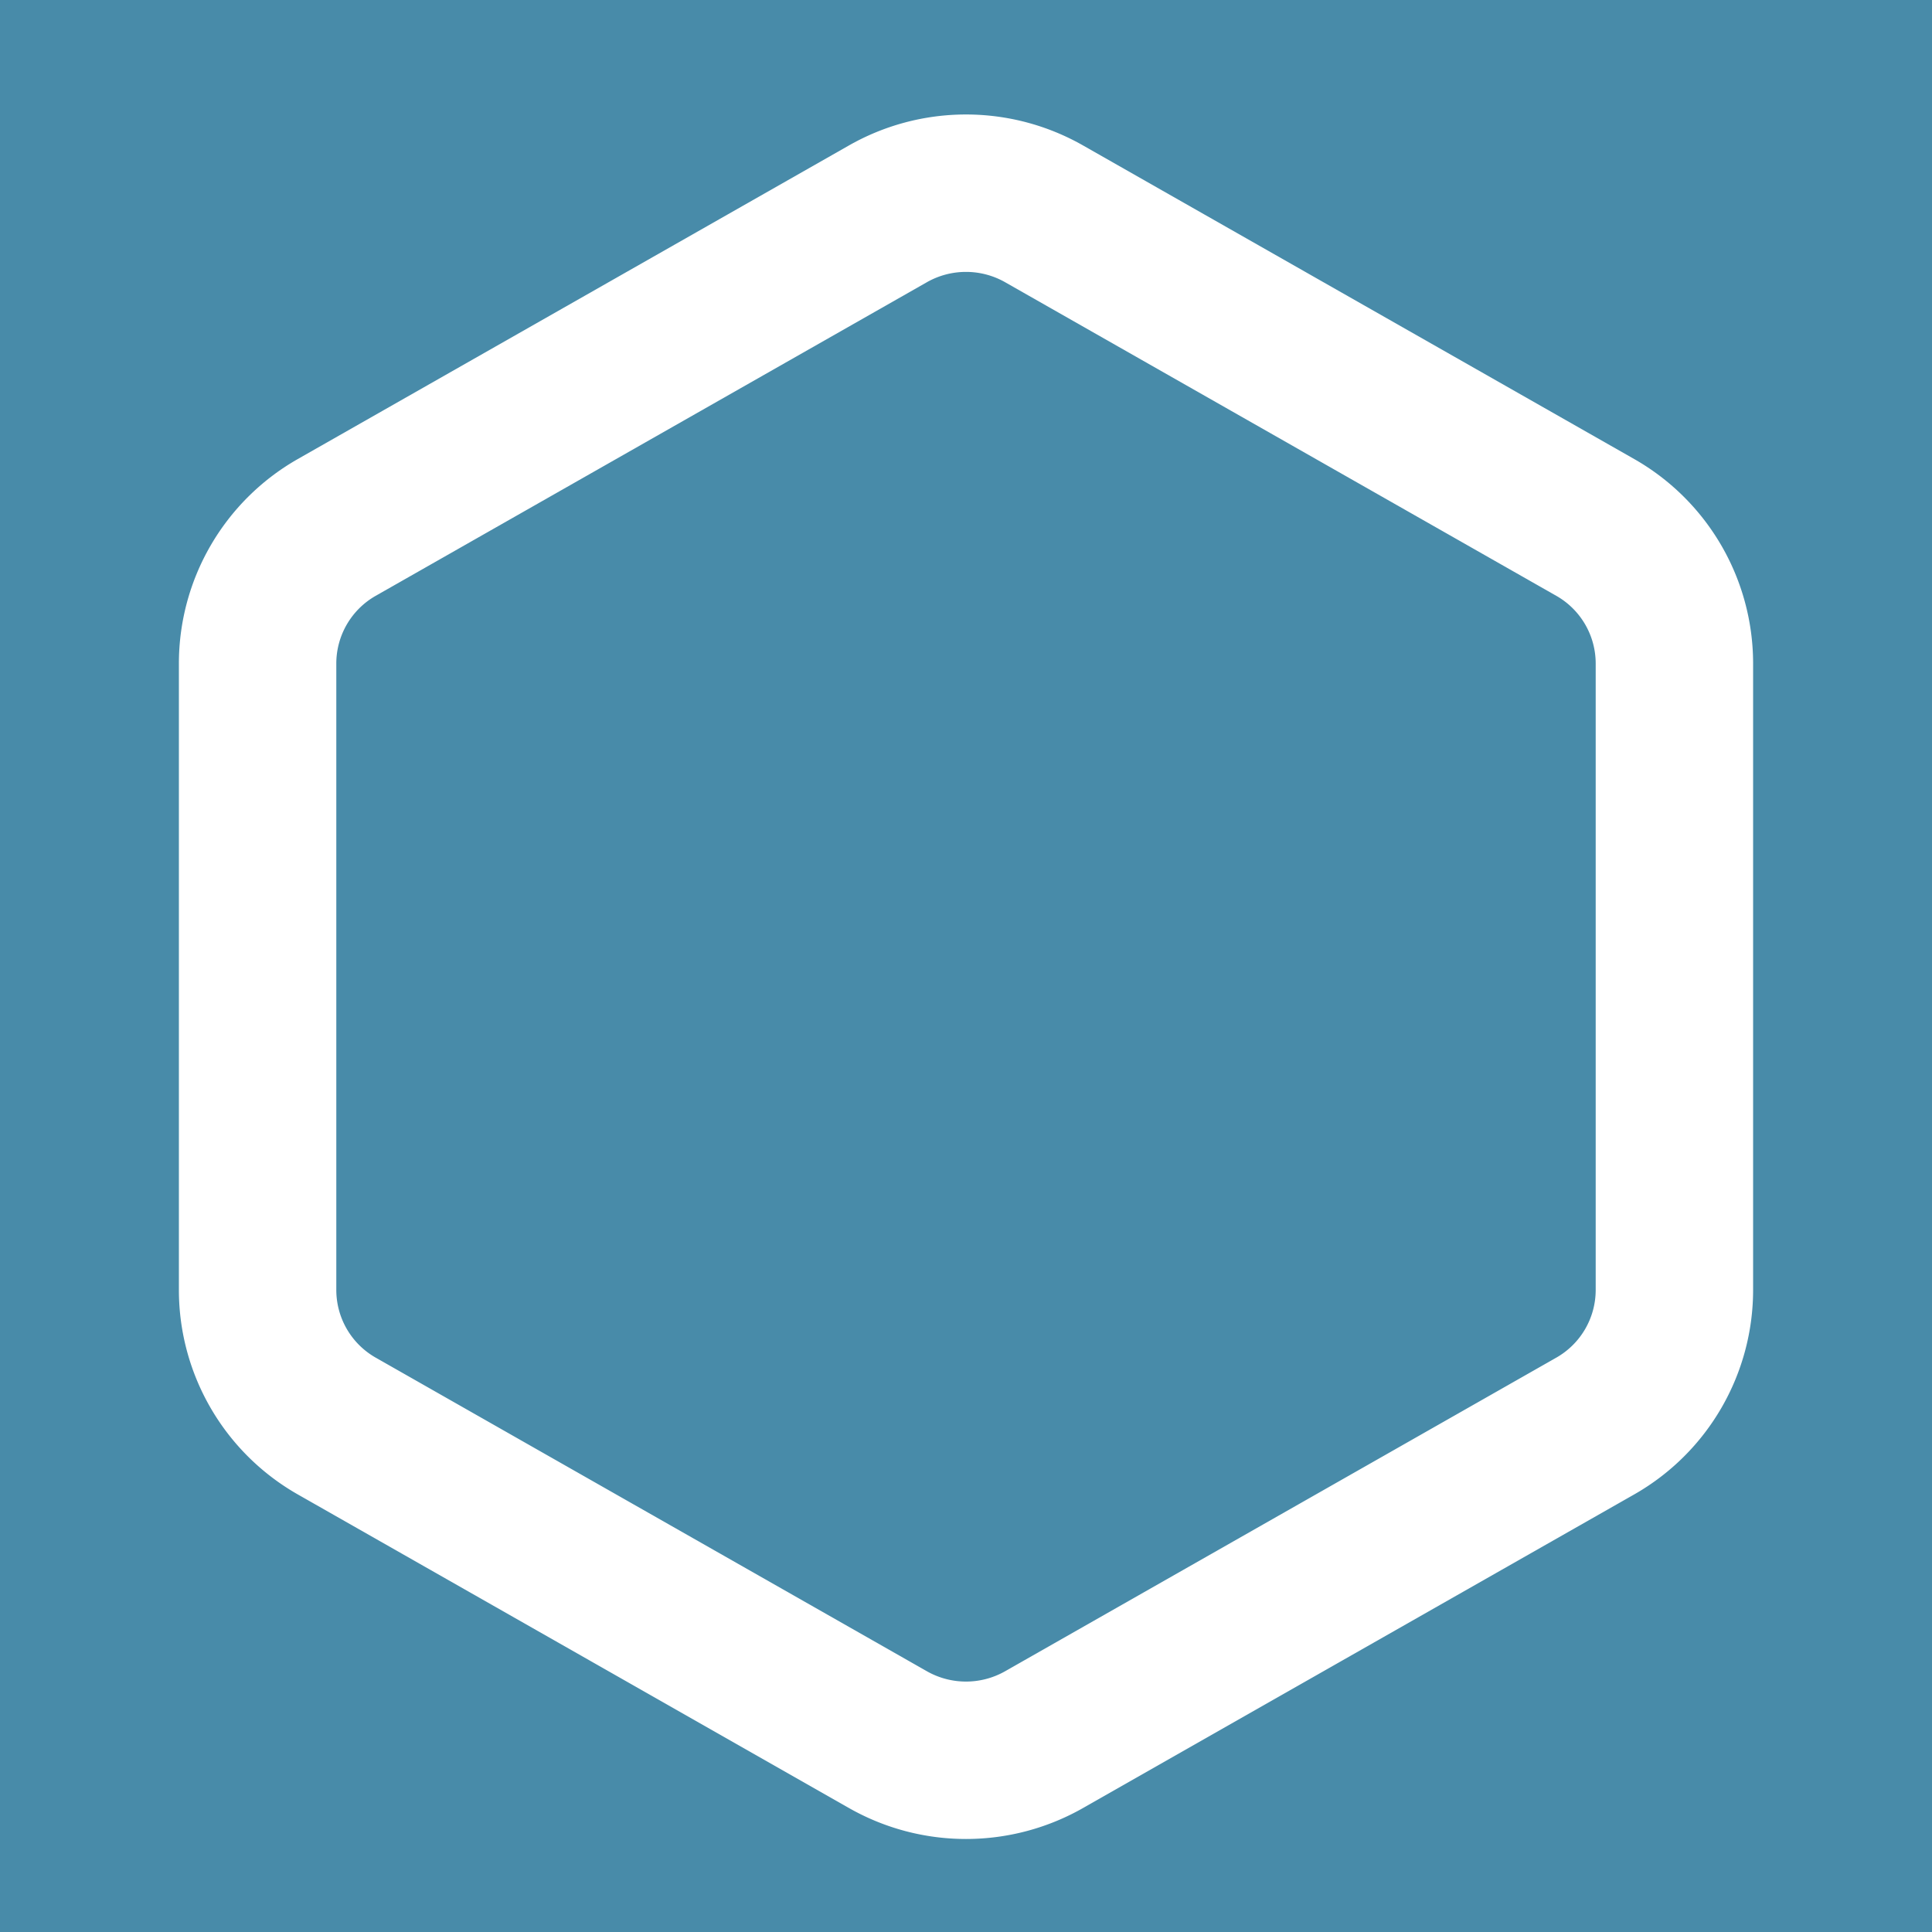 <svg viewBox="0 0 90 90" xmlns="http://www.w3.org/2000/svg"><g fill="none" fill-rule="evenodd"><path fill="#488BA9" d="M0 0h90v90H0z"/><path d="M78 60.103V30.897a7.296 7.296 0 0 0-3.667-6.316L48.667 9.978a7.361 7.361 0 0 0-7.334 0L15.667 24.581A7.296 7.296 0 0 0 12 30.897v29.206a7.296 7.296 0 0 0 3.667 6.316l25.666 14.603a7.361 7.361 0 0 0 7.334 0l25.666-14.603A7.296 7.296 0 0 0 78 60.103Z" stroke="#FFF" stroke-linecap="round" stroke-linejoin="round" stroke-width="7.333"/></g></svg>